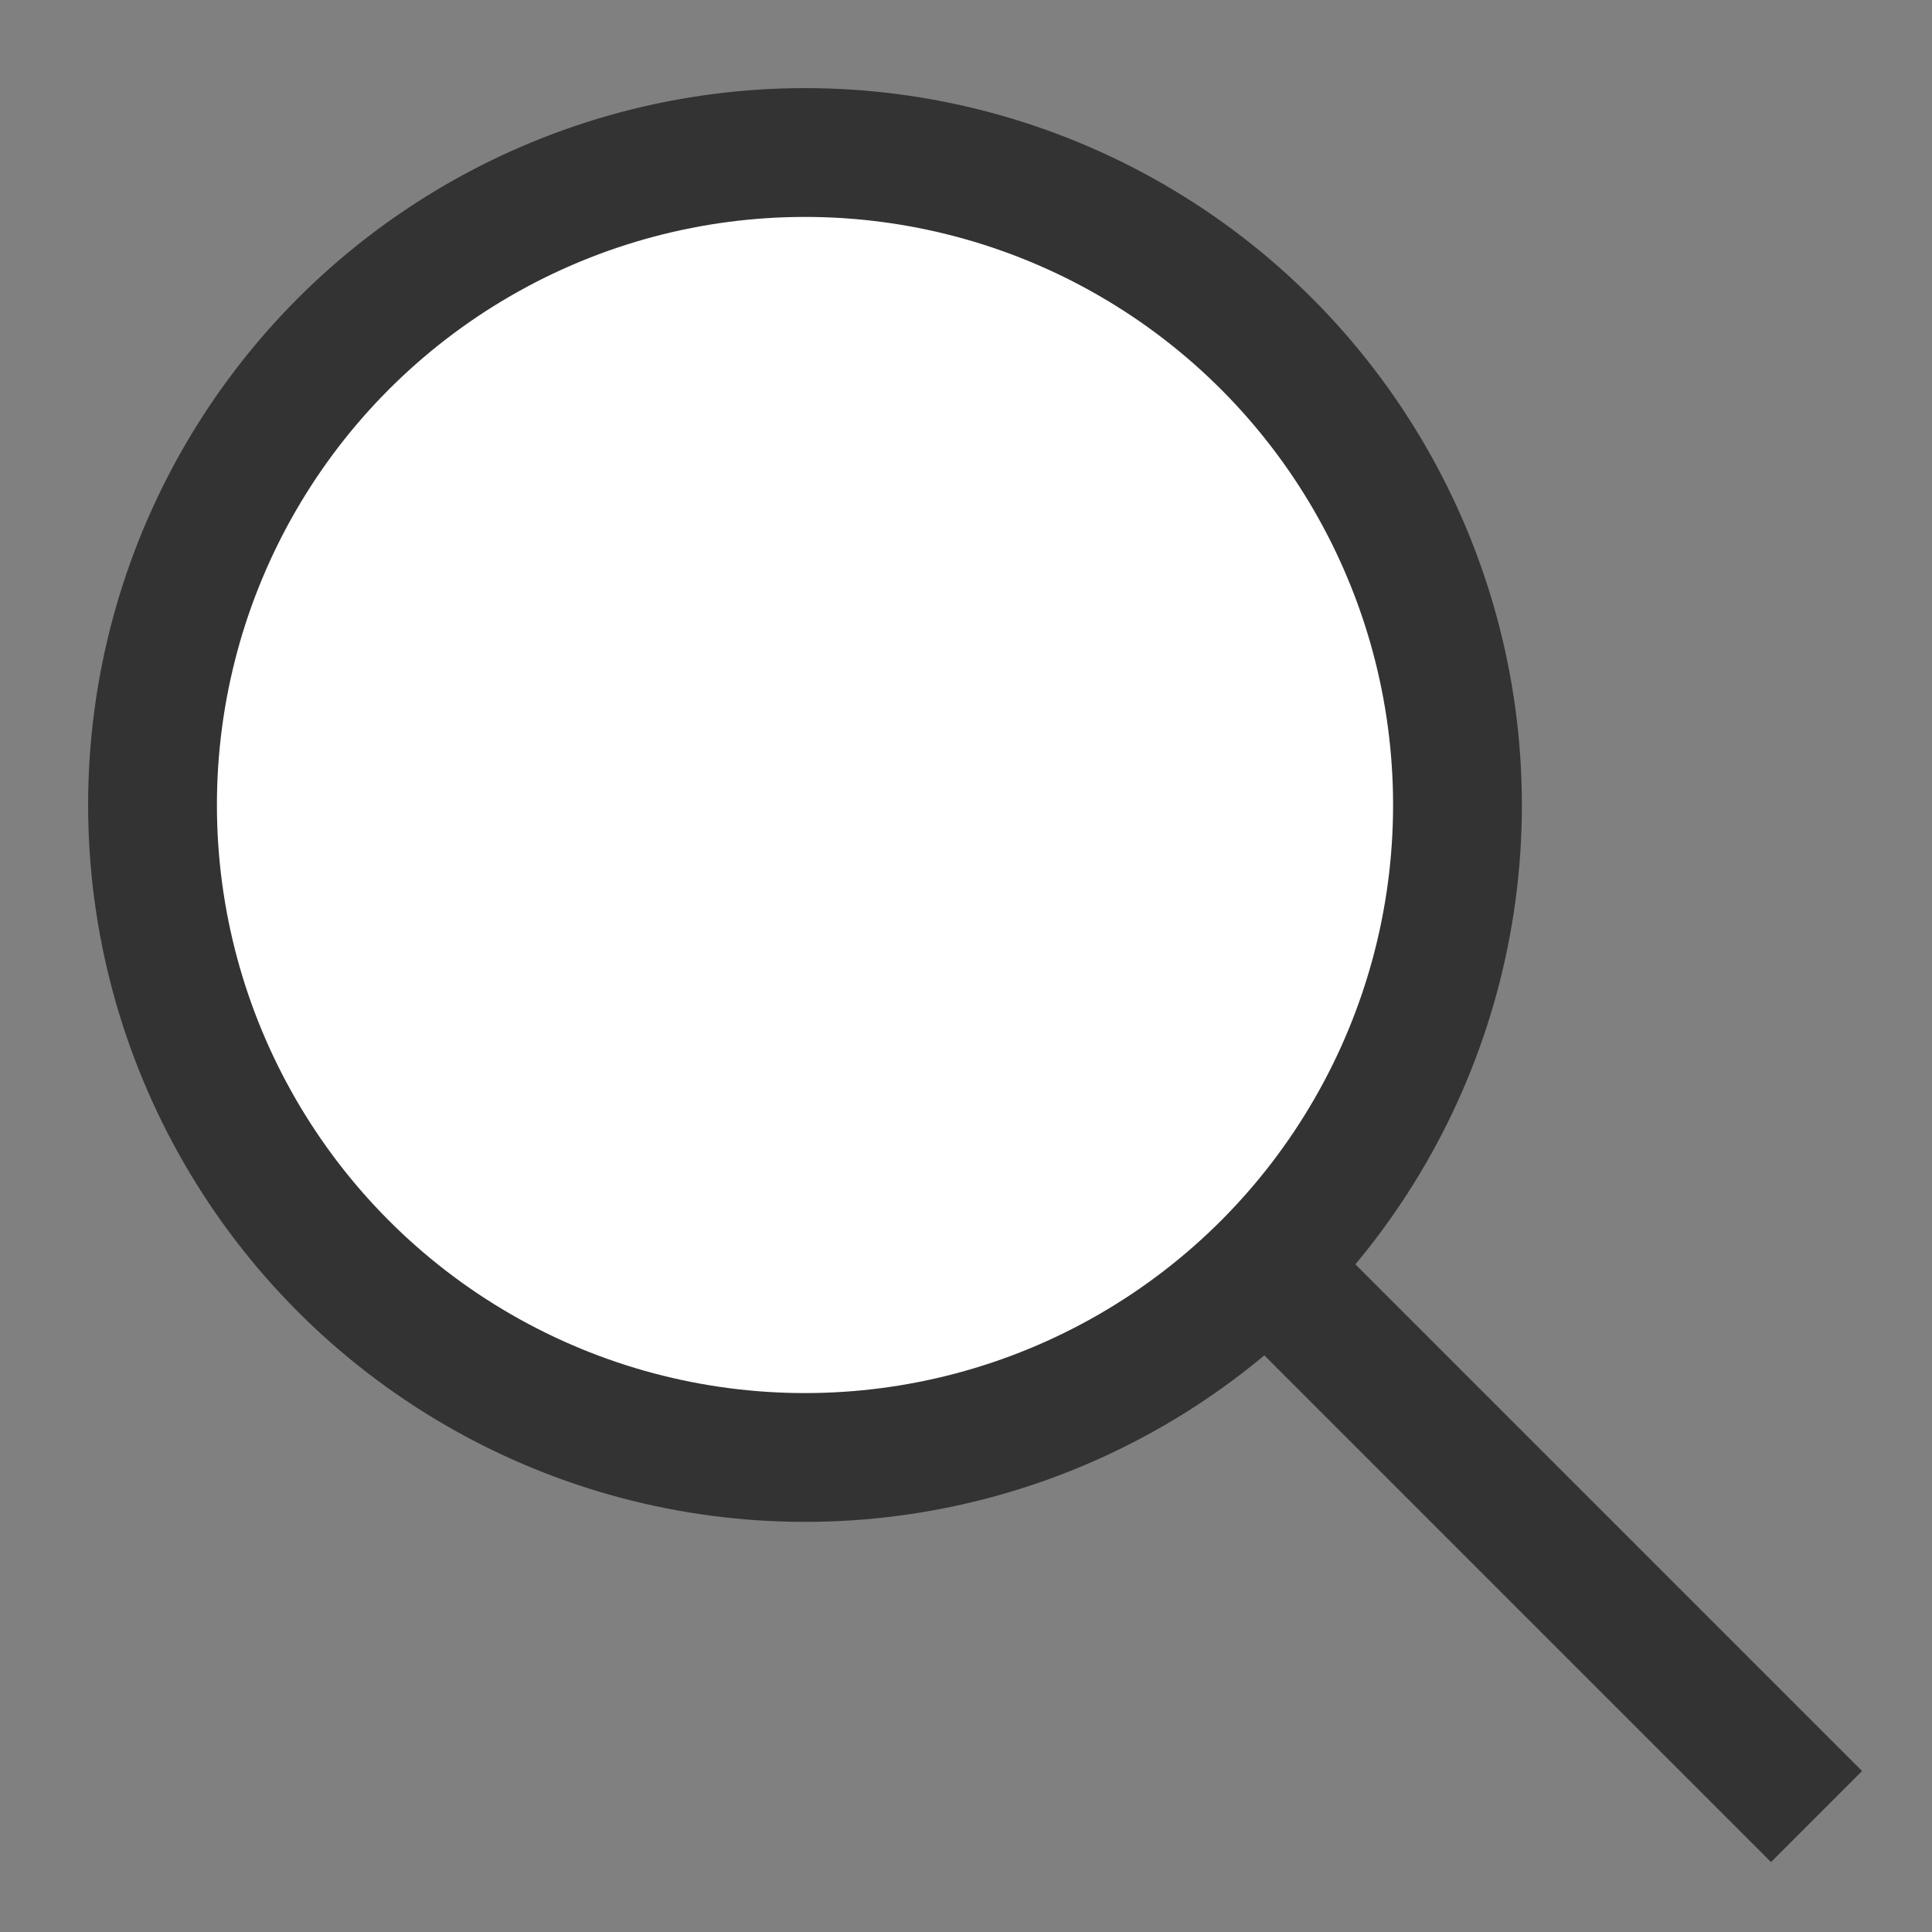 <?xml version="1.0" encoding="UTF-8"?>
<svg width="18px" height="18px" viewBox="0 0 18 18" version="1.1" xmlns="http://www.w3.org/2000/svg" xmlns:xlink="http://www.w3.org/1999/xlink">
    <rect x="0" y="0" width="18" height="18" fill="#808080" stroke="none"/>
    <!-- Generator: Sketch 57.1 (83088) - https://sketch.com -->
    <title>Forstoringsglas_19px</title>
    <desc>Created with Sketch.</desc>
    <g id="Page-1" stroke="none" stroke-width="1" fill="none" fill-rule="evenodd">
        <g id="Desktop-nr-4" transform="translate(-508, -338)" stroke="#333333" stroke-width="1.2">
            <g id="Forstoringsglas_19px" transform="translate(509, 339)">
                <path d="M15.5,15.5 L4.5,4.5" id="Line" stroke-linecap="square"></path>
                <circle id="Oval" fill="#FFFFFF" fill-rule="nonzero" cx="6.5" cy="6.5" r="6.079"></circle>
            </g>
        </g>
    </g>
</svg>